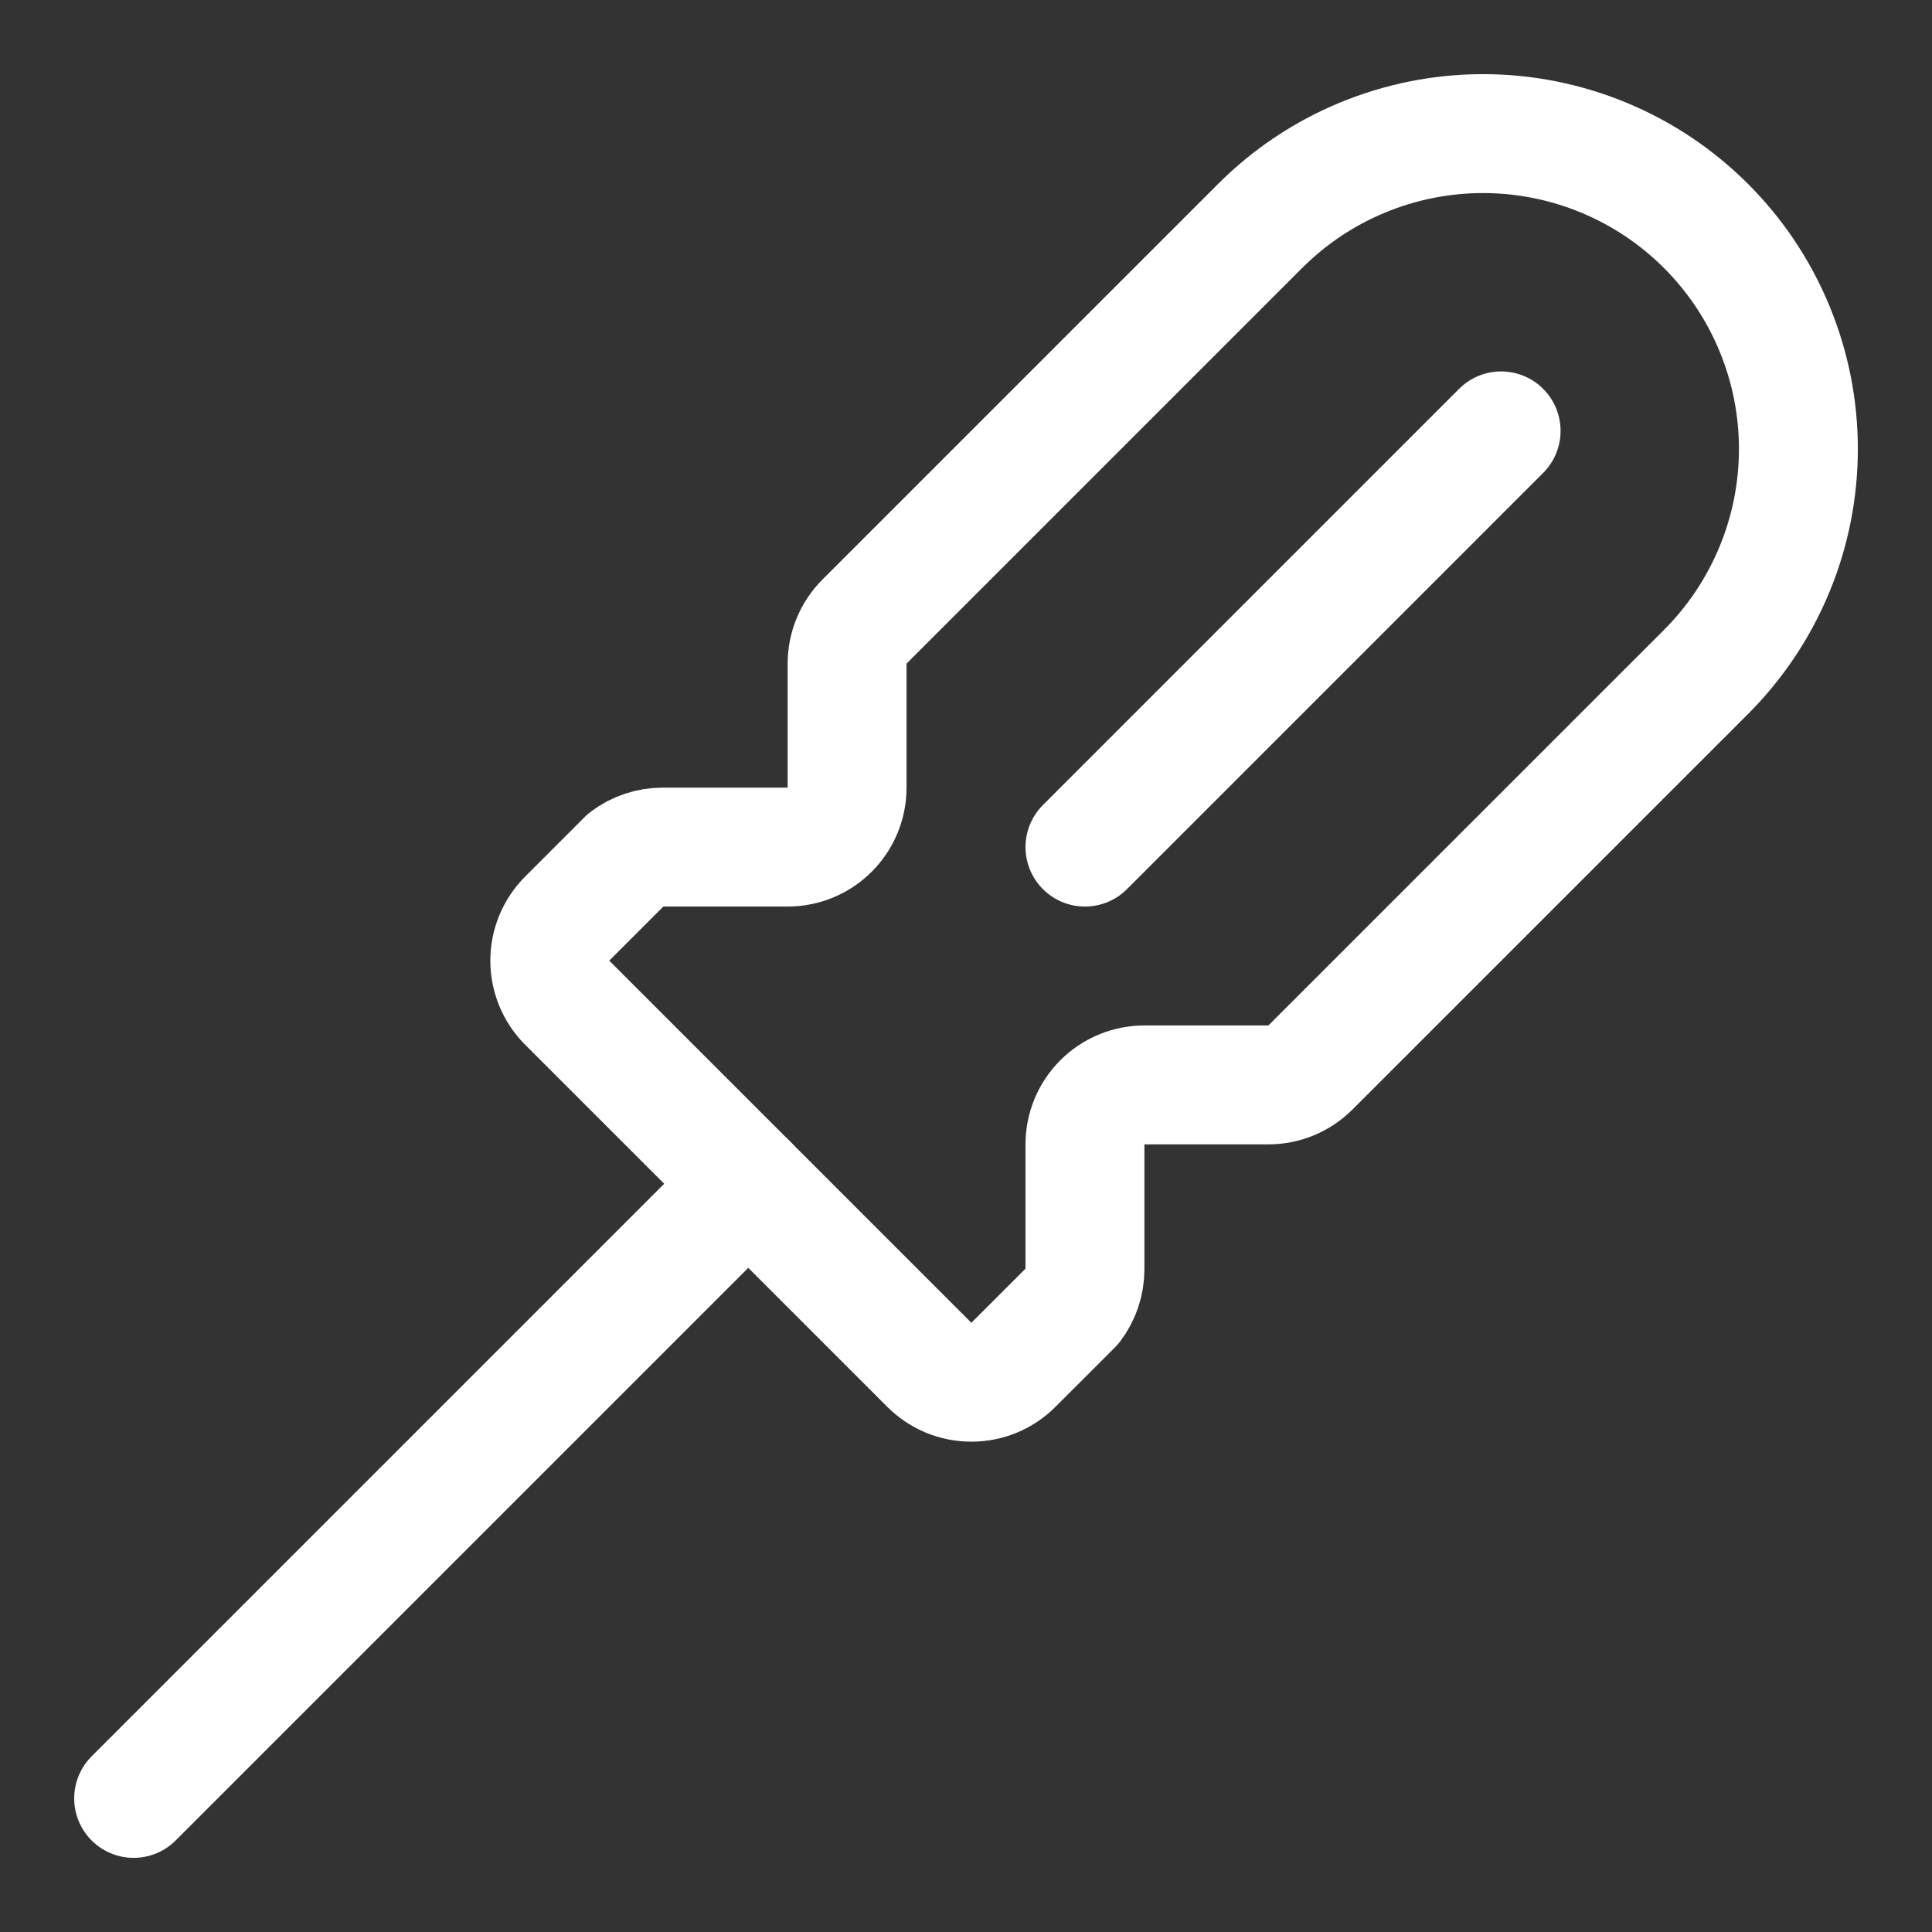 <svg width="46" height="46" viewBox="0 0 46 46" fill="none" xmlns="http://www.w3.org/2000/svg">
<rect x="0" y="0" width="46" height="46" fill="#333333" stroke="none"/>
<g clip-path="url(#clip0_120_1217)">
<path d="M35.741 10.259L25.832 20.169" stroke="white" stroke-width="2.831" stroke-linecap="round" stroke-linejoin="round"/>
<path d="M13.505 23.874C13.373 23.743 13.269 23.587 13.198 23.415C13.127 23.243 13.09 23.059 13.09 22.873C13.09 22.686 13.127 22.502 13.198 22.331C13.269 22.159 13.373 22.003 13.505 21.871L14.921 20.455C15.167 20.269 15.467 20.169 15.775 20.169H18.753C19.129 20.169 19.489 20.02 19.755 19.754C20.02 19.489 20.169 19.129 20.169 18.753V15.8C20.169 15.425 20.318 15.065 20.583 14.8L30.002 5.381C30.699 4.683 31.527 4.13 32.438 3.753C33.349 3.376 34.325 3.181 35.311 3.181C36.297 3.181 37.273 3.376 38.184 3.753C39.095 4.13 39.922 4.683 40.62 5.381C41.317 6.078 41.87 6.905 42.247 7.816C42.625 8.727 42.819 9.703 42.819 10.689C42.819 11.675 42.625 12.652 42.247 13.562C41.87 14.473 41.317 15.301 40.62 15.998L31.2 25.417C30.935 25.682 30.576 25.831 30.201 25.831H27.247C26.872 25.831 26.512 25.98 26.246 26.246C25.981 26.511 25.832 26.871 25.832 27.247V30.225C25.832 30.534 25.731 30.834 25.545 31.08L24.129 32.495C23.998 32.627 23.842 32.731 23.67 32.803C23.498 32.874 23.314 32.91 23.128 32.91C22.942 32.91 22.758 32.874 22.586 32.803C22.414 32.731 22.258 32.627 22.126 32.495L13.505 23.874Z" stroke="white" stroke-width="2.831" stroke-linecap="round" stroke-linejoin="round"/>
<path d="M17.816 28.185L3.182 42.819" stroke="white" stroke-width="2.831" stroke-linecap="round" stroke-linejoin="round"/>
</g>
<defs>
<clipPath id="clip0_120_1217">
<rect width="45.3" height="45.3" fill="white" transform="translate(0.35 0.35)"/>
</clipPath>
</defs>
</svg>
